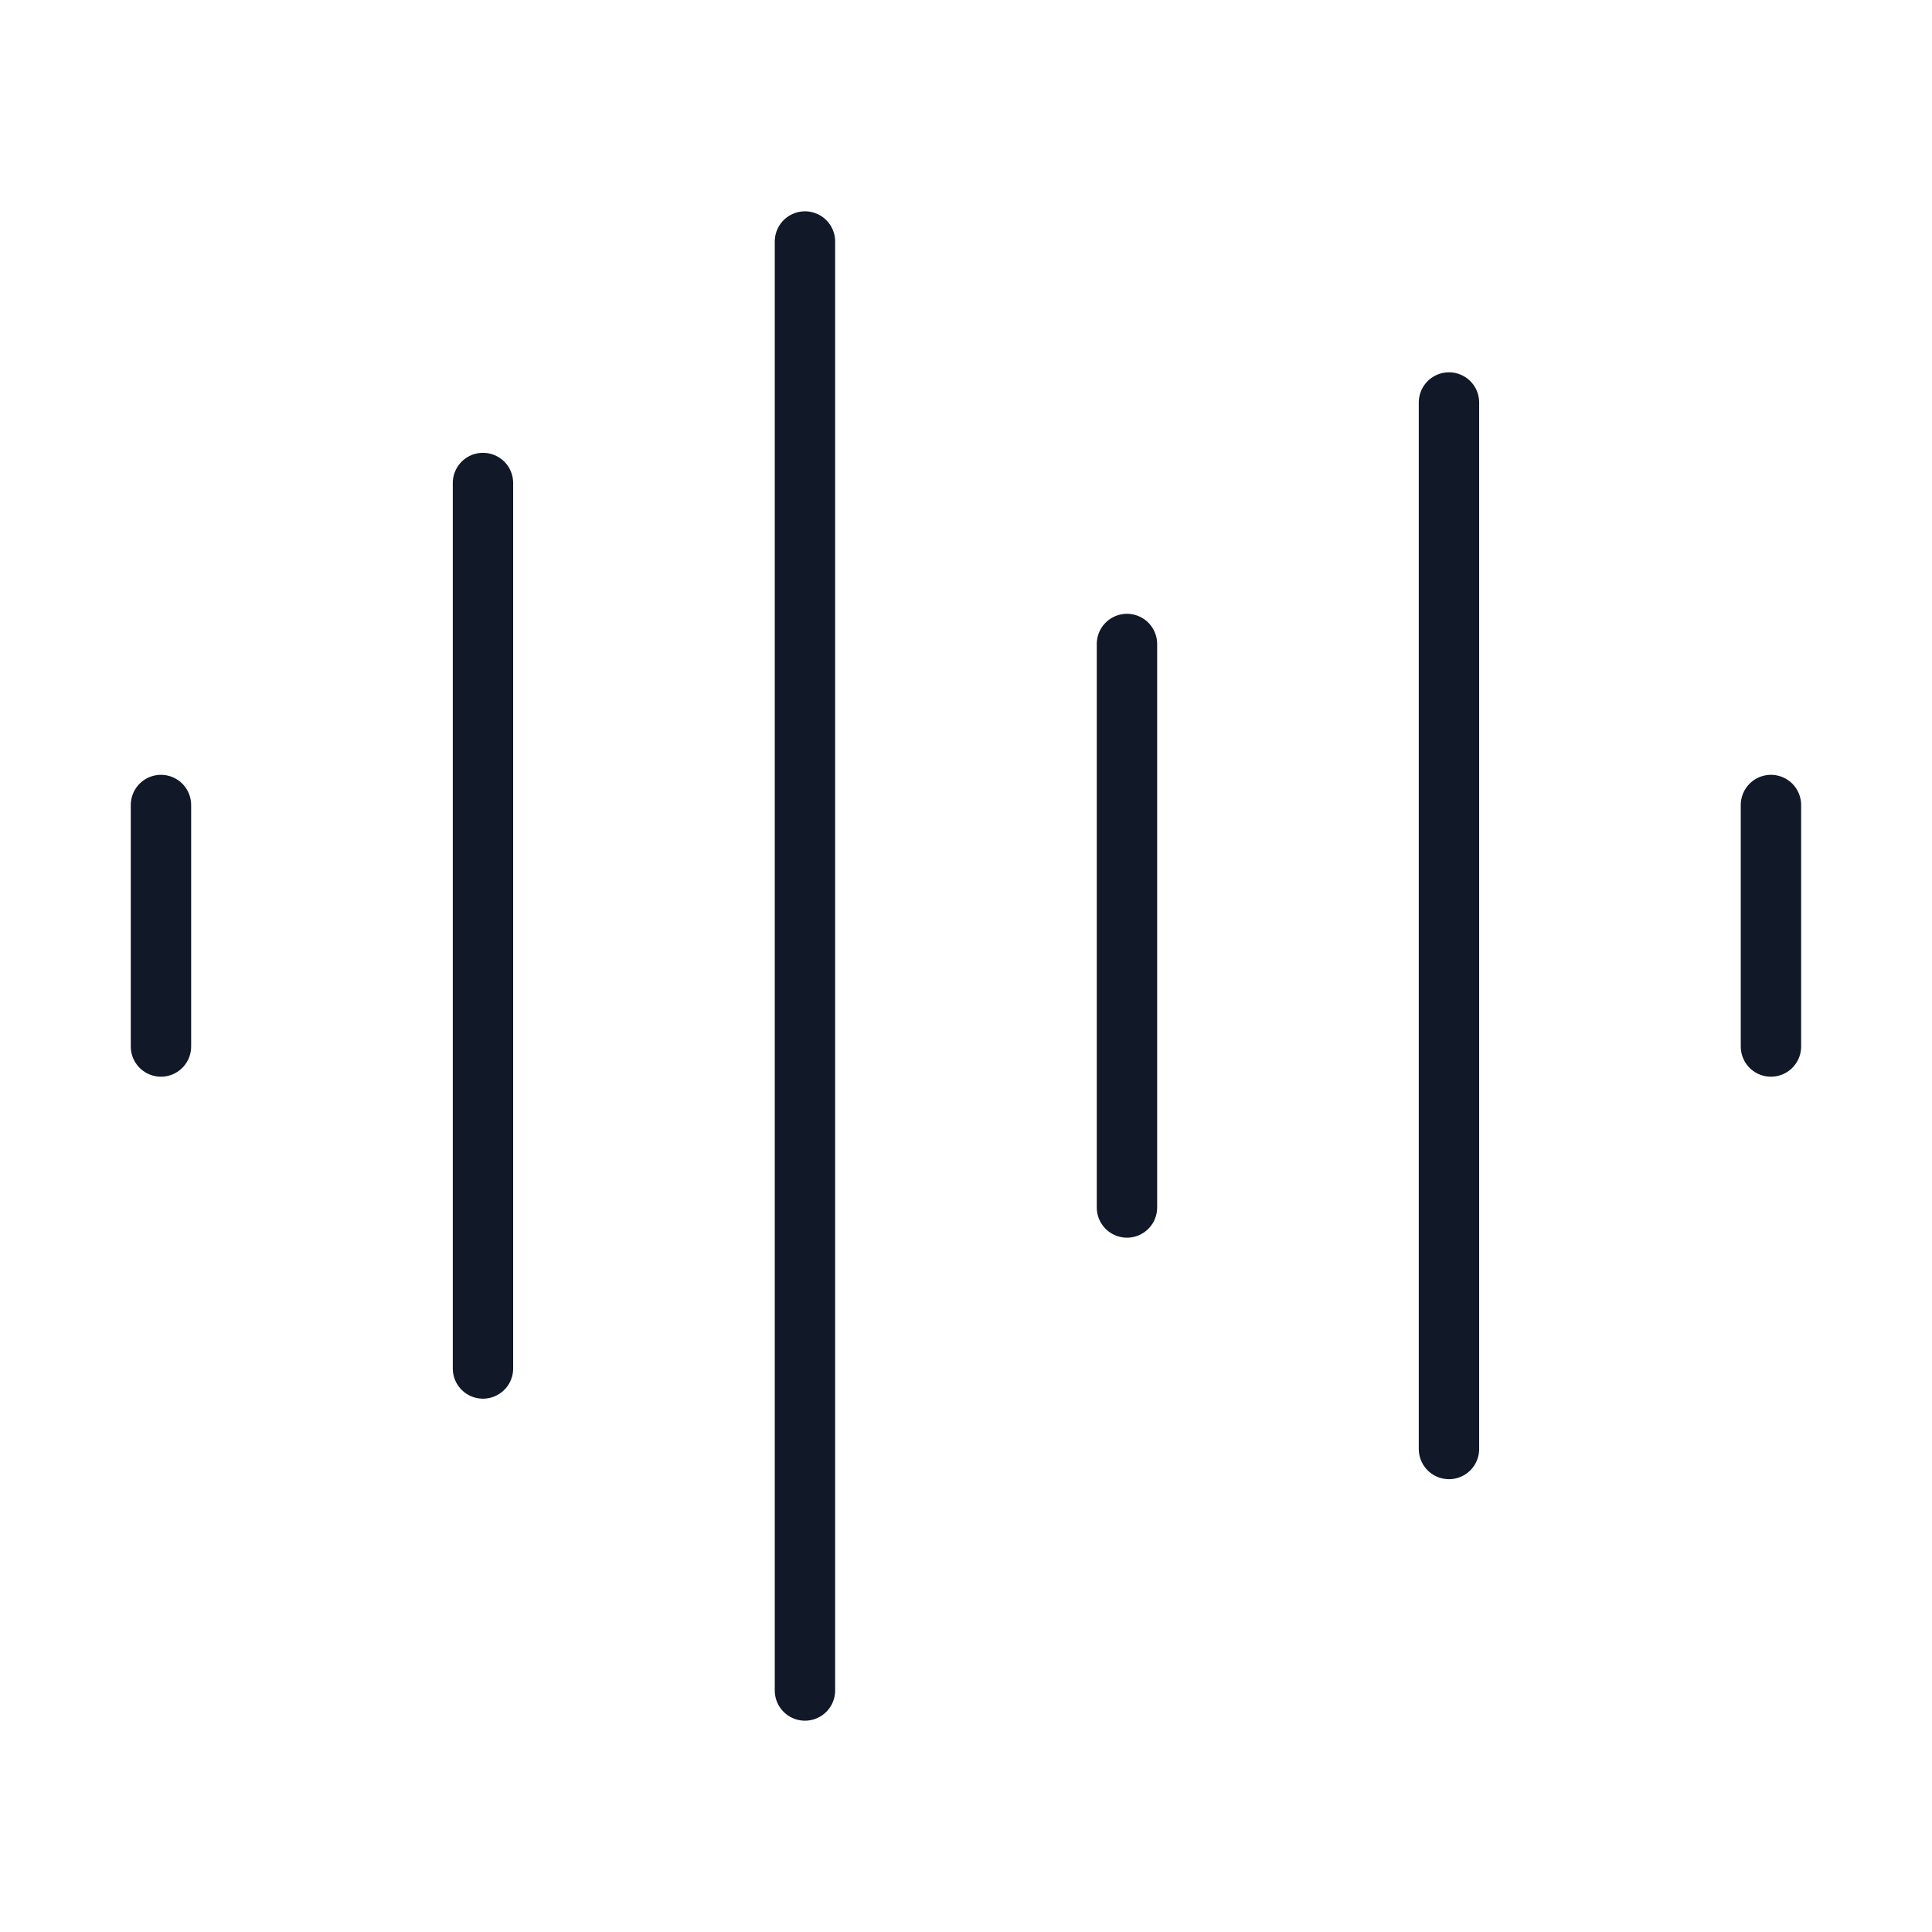 <svg width="64" height="64" viewBox="0 0 64 64" fill="none" xmlns="http://www.w3.org/2000/svg">
<path d="M5.332 26.667V34.667M15.999 16V45.333M26.665 8V56M37.332 21.333V40M47.999 13.333V48M58.665 26.667V34.667" stroke="#111827" stroke-width="2" stroke-linecap="round" stroke-linejoin="round"/>
</svg>
